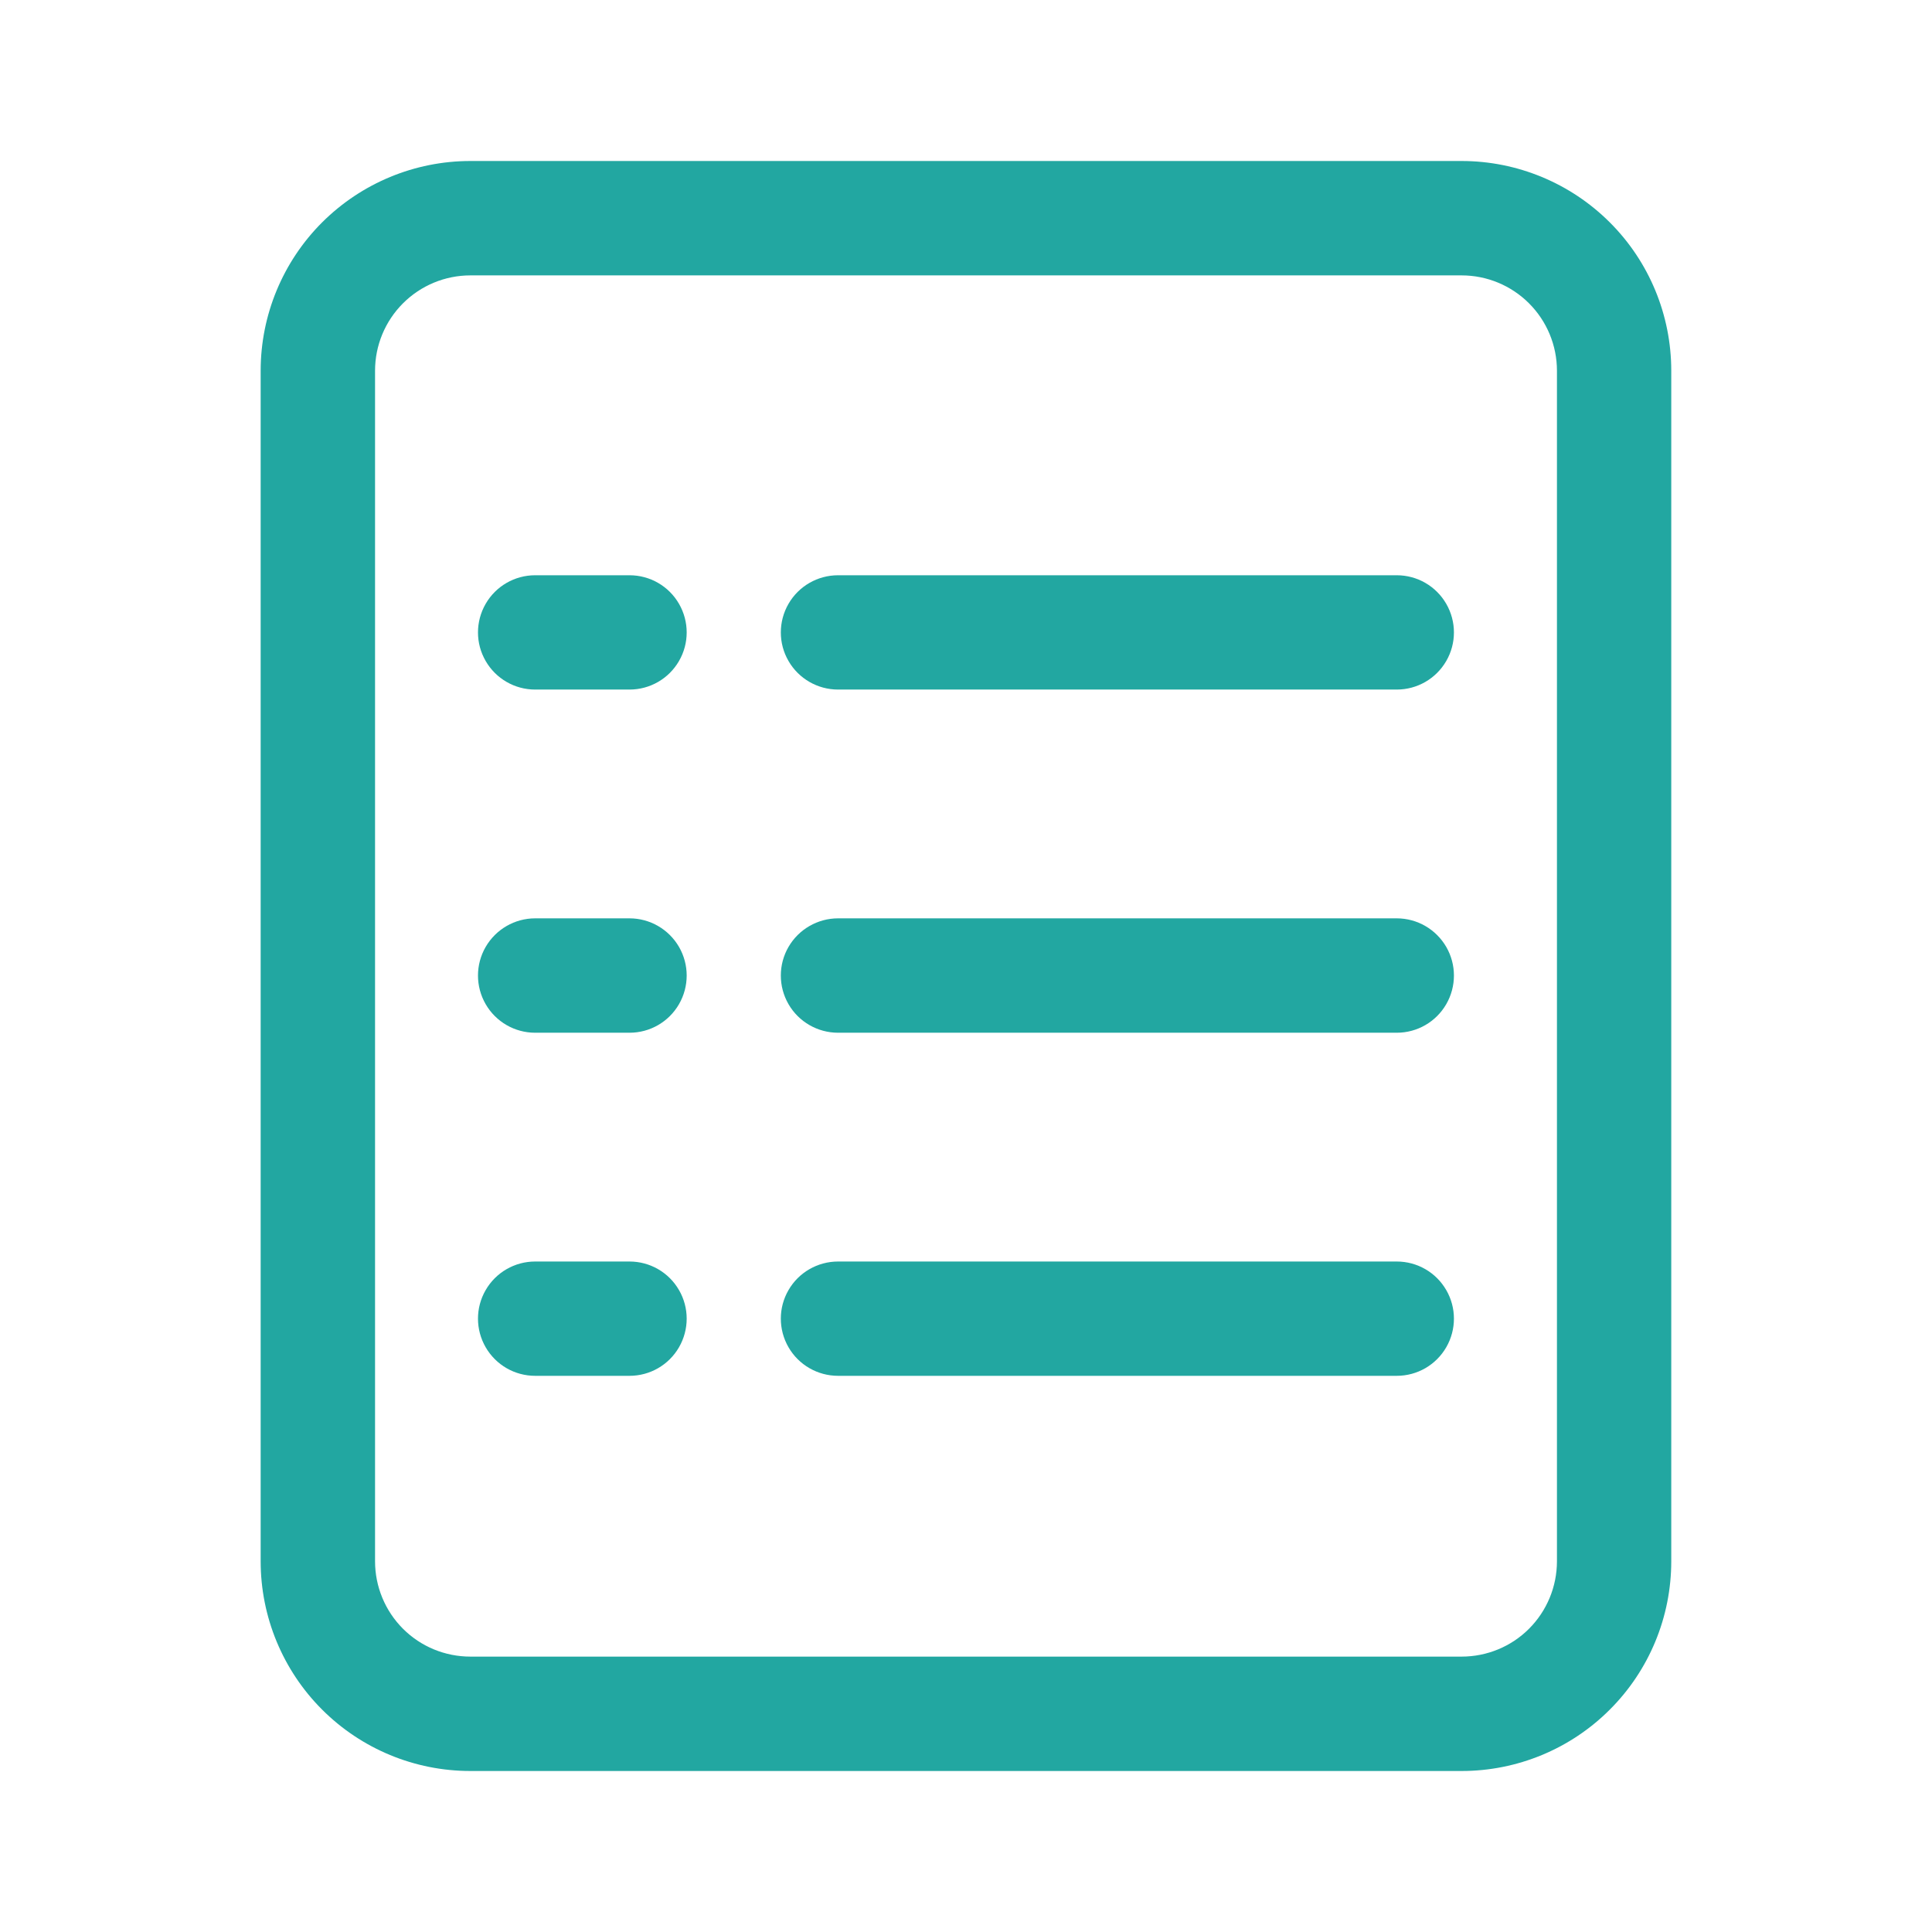 <svg width="24" height="24" viewBox="0 0 24 24" fill="none" xmlns="http://www.w3.org/2000/svg">
<path d="M18.157 2H5.843C5.152 2 4.49 2.275 4.001 2.763C3.513 3.251 3.238 3.914 3.238 4.605V19.395C3.238 20.086 3.513 20.749 4.001 21.237C4.49 21.726 5.152 22 5.843 22H18.157C18.847 22 19.51 21.726 19.998 21.237C20.487 20.749 20.761 20.086 20.761 19.395V4.605C20.761 3.914 20.487 3.251 19.998 2.763C19.51 2.275 18.847 2 18.157 2ZM19.341 19.395C19.341 19.709 19.216 20.011 18.994 20.233C18.772 20.455 18.471 20.579 18.157 20.579H5.843C5.529 20.579 5.228 20.455 5.006 20.233C4.784 20.011 4.659 19.709 4.659 19.395V4.605C4.659 4.291 4.784 3.99 5.006 3.768C5.228 3.546 5.529 3.421 5.843 3.421H18.157C18.471 3.421 18.772 3.546 18.994 3.768C19.216 3.99 19.341 4.291 19.341 4.605V19.395Z" fill="#22A7A1"/>
<path d="M7.82 11.408H6.648C6.394 11.408 6.16 11.544 6.033 11.763C5.906 11.983 5.906 12.254 6.033 12.474C6.16 12.694 6.394 12.829 6.648 12.829H7.82C8.074 12.829 8.308 12.694 8.435 12.474C8.562 12.254 8.562 11.983 8.435 11.763C8.308 11.544 8.074 11.408 7.82 11.408Z" fill="#22A7A1"/>
<path d="M17.351 11.408H10.411C10.157 11.408 9.922 11.544 9.795 11.763C9.668 11.983 9.668 12.254 9.795 12.474C9.922 12.694 10.157 12.829 10.411 12.829H17.351C17.605 12.829 17.839 12.694 17.966 12.474C18.093 12.254 18.093 11.983 17.966 11.763C17.839 11.544 17.605 11.408 17.351 11.408Z" fill="#22A7A1"/>
<path d="M7.82 7.146H6.648C6.394 7.146 6.16 7.281 6.033 7.501C5.906 7.721 5.906 7.992 6.033 8.211C6.16 8.431 6.394 8.566 6.648 8.566H7.82C8.074 8.566 8.308 8.431 8.435 8.211C8.562 7.992 8.562 7.721 8.435 7.501C8.308 7.281 8.074 7.146 7.82 7.146Z" fill="#22A7A1"/>
<path d="M17.351 7.146H10.411C10.157 7.146 9.922 7.281 9.795 7.501C9.668 7.721 9.668 7.992 9.795 8.211C9.922 8.431 10.157 8.566 10.411 8.566H17.351C17.605 8.566 17.839 8.431 17.966 8.211C18.093 7.992 18.093 7.721 17.966 7.501C17.839 7.281 17.605 7.146 17.351 7.146Z" fill="#22A7A1"/>
<path d="M7.82 15.671H6.648C6.394 15.671 6.16 15.806 6.033 16.026C5.906 16.245 5.906 16.516 6.033 16.736C6.16 16.956 6.394 17.091 6.648 17.091H7.82C8.074 17.091 8.308 16.956 8.435 16.736C8.562 16.516 8.562 16.245 8.435 16.026C8.308 15.806 8.074 15.671 7.82 15.671Z" fill="#22A7A1"/>
<path d="M17.351 15.671H10.411C10.157 15.671 9.922 15.806 9.795 16.026C9.668 16.245 9.668 16.516 9.795 16.736C9.922 16.956 10.157 17.091 10.411 17.091H17.351C17.605 17.091 17.839 16.956 17.966 16.736C18.093 16.516 18.093 16.245 17.966 16.026C17.839 15.806 17.605 15.671 17.351 15.671Z" fill="#22A7A1"/>
</svg>
